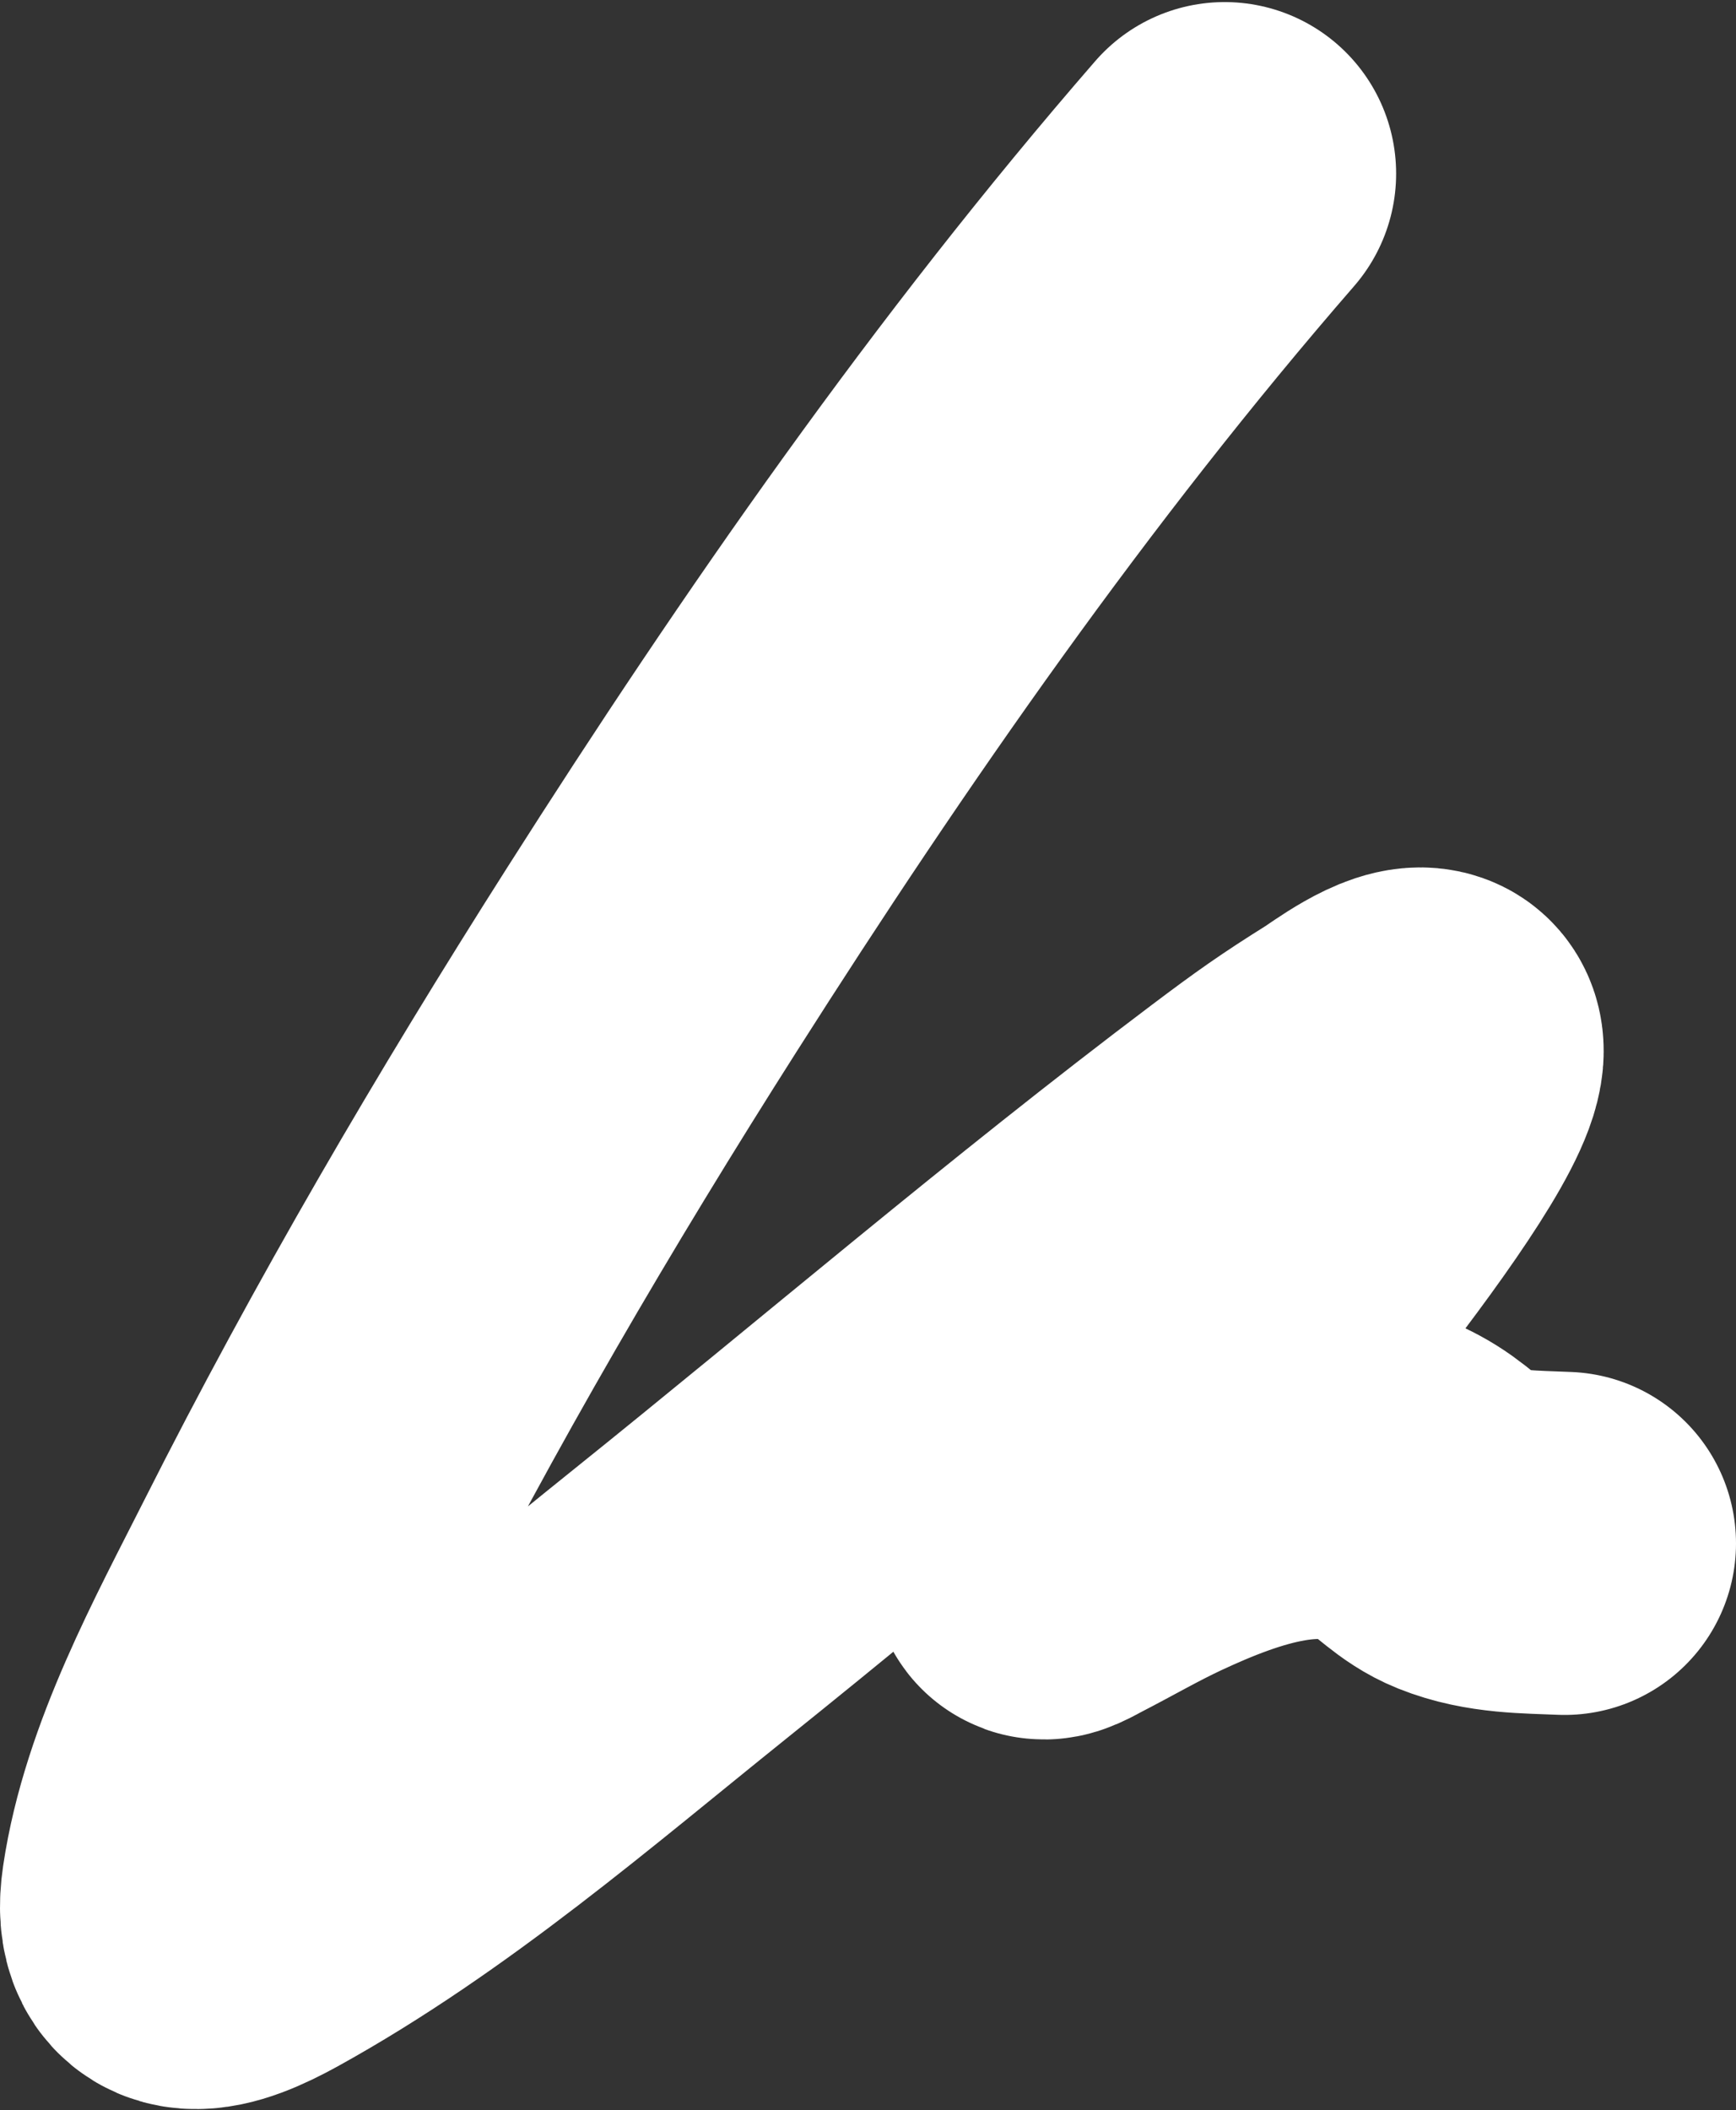 <?xml version="1.0" encoding="UTF-8"?> <svg xmlns="http://www.w3.org/2000/svg" width="405" height="492" viewBox="0 0 405 492" fill="none"><rect x="0" y="0" width="405" height="492" fill="#333333" stroke="none"/><path d="M285.708 40.484C236.069 97.613 192.486 160.251 152.133 223.68C122.393 270.426 94.317 318.355 69.431 367.687C58.051 390.246 44.046 415.639 40.3 440.924C38.035 456.211 49.002 452.56 59.413 446.816C95.028 427.167 126.884 399.5 158.243 374.333C203.077 338.351 246.758 300.923 292.742 266.293C302.514 258.933 307.251 255.595 316.757 249.645C319.151 248.146 328.529 241.008 332.601 242.451C344.936 246.824 278.676 325.013 273.629 330.555C267.587 337.19 257.388 347.966 251.178 354.944C248.315 358.161 244.245 360.962 243.22 365.084C242.849 366.573 246.365 364.434 247.767 363.714C254.57 360.219 261.134 356.401 268.087 353.163C285.662 344.977 309.513 336.233 327.911 347.614C332.567 350.493 335.794 354.475 341.056 356.589C348.71 359.664 356.889 359.522 365 359.877" stroke="white" stroke-width="80" stroke-linecap="round"></path></svg> 